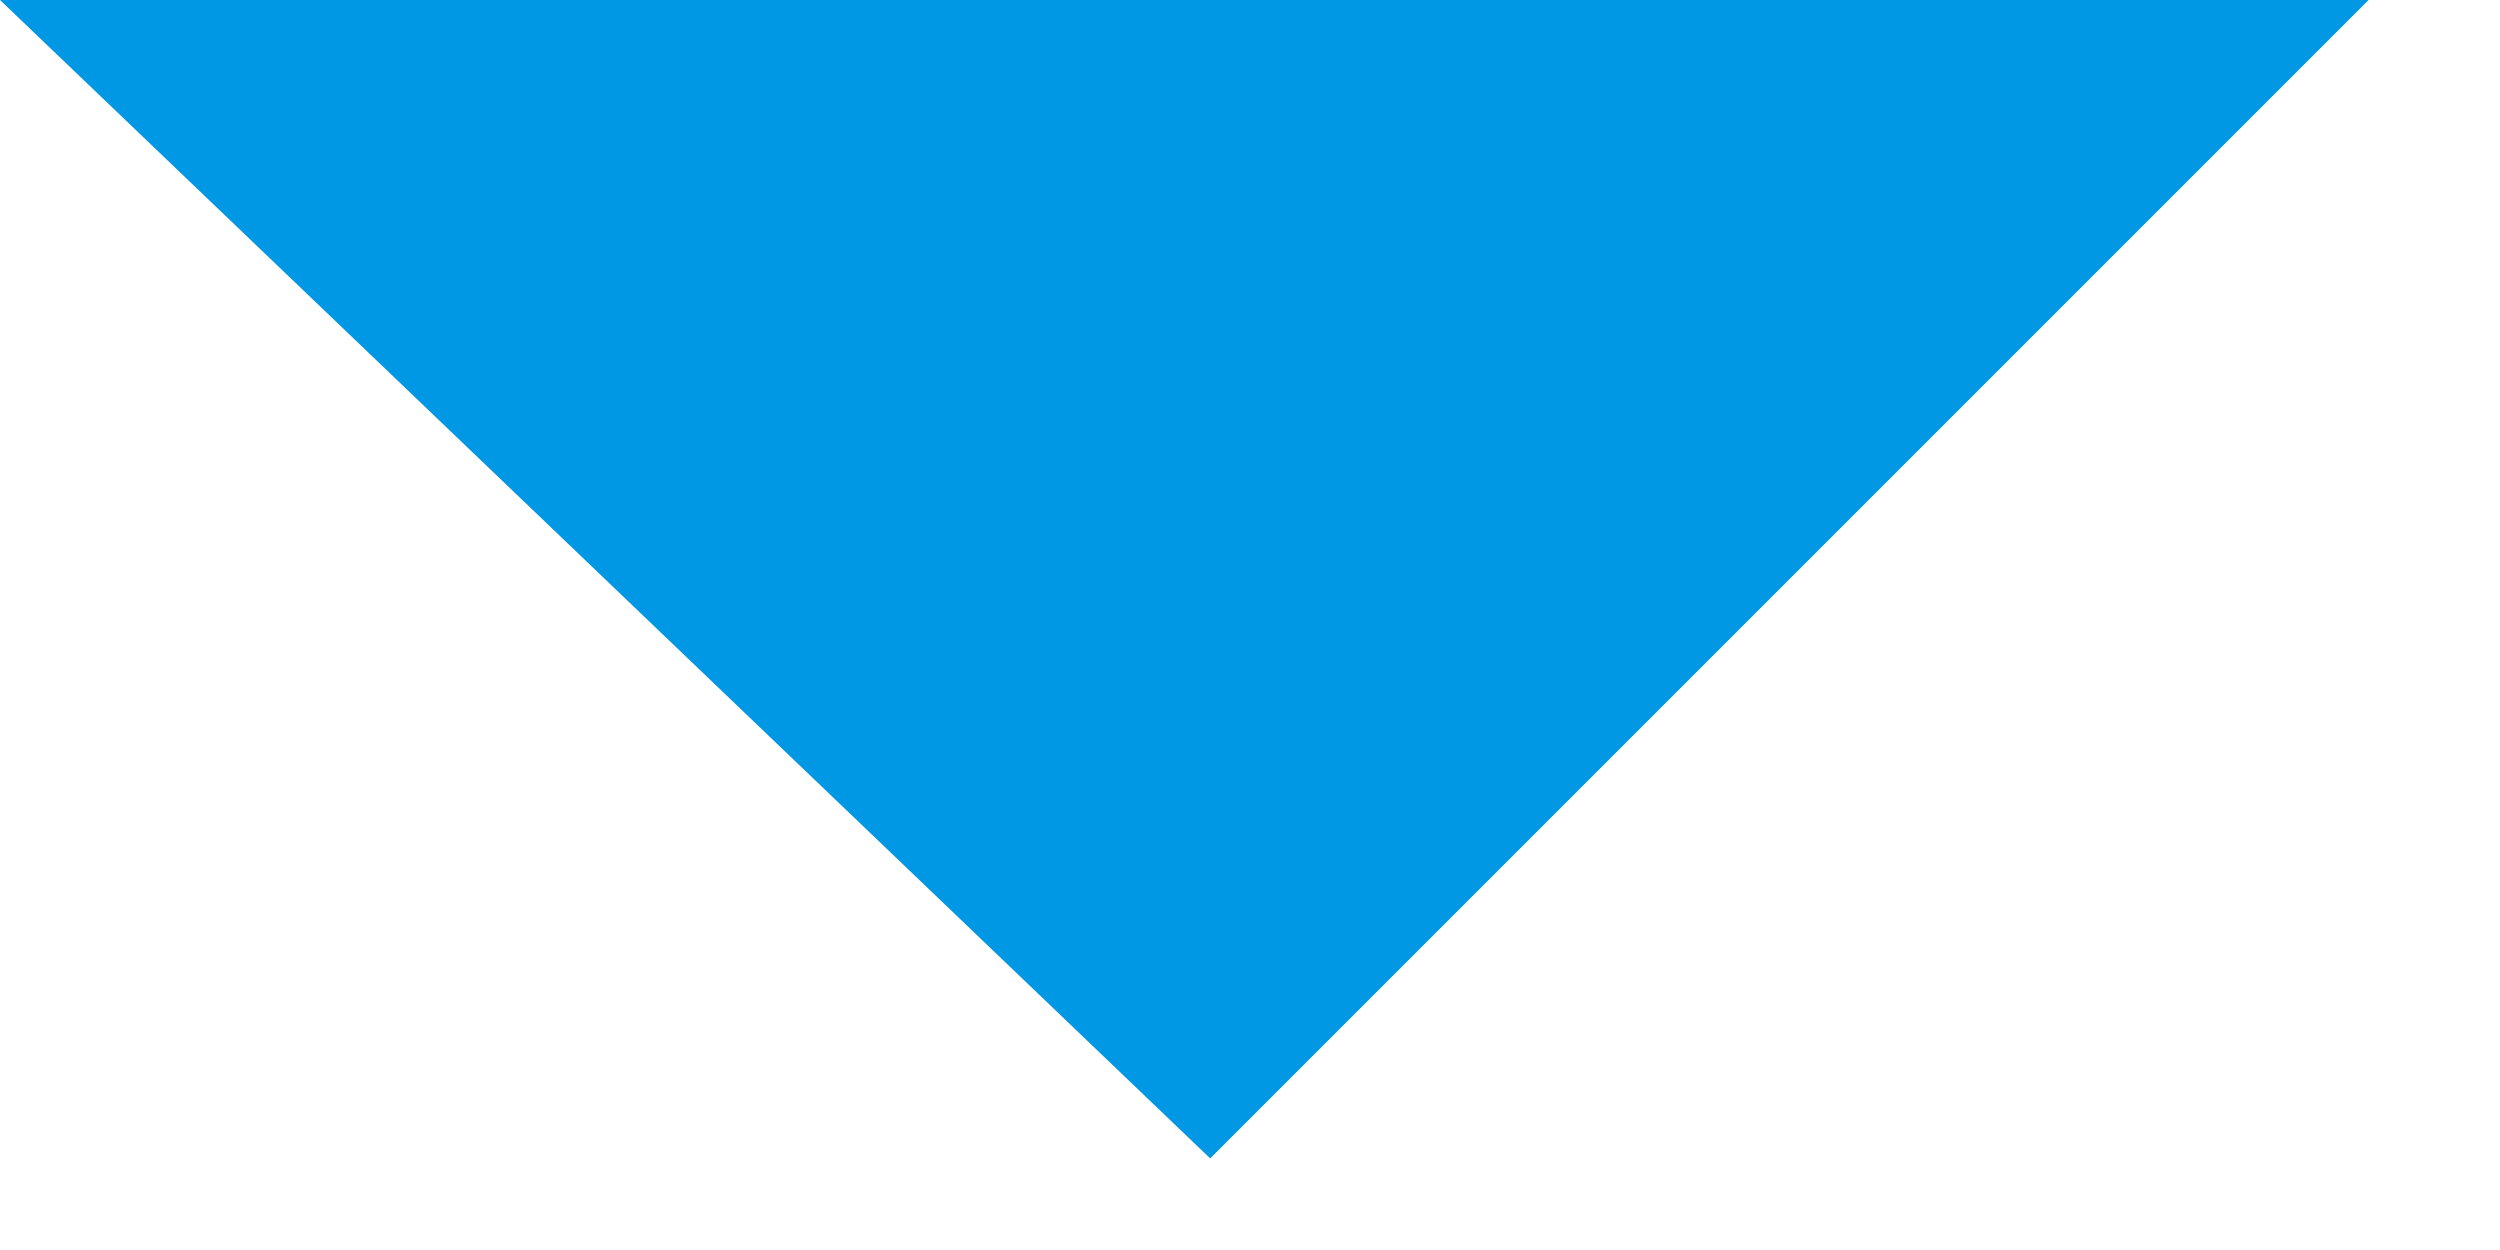 <?xml version="1.0" encoding="UTF-8"?>
<svg width="14px" height="7px" viewBox="0 0 14 7" version="1.1" xmlns="http://www.w3.org/2000/svg" xmlns:xlink="http://www.w3.org/1999/xlink">
    <!-- Generator: Sketch 52.5 (67469) - http://www.bohemiancoding.com/sketch -->
    <title>show more text</title>
    <desc>Created with Sketch.</desc>
    <g id="1296px-↑" stroke="none" stroke-width="1" fill="none" fill-rule="evenodd">
        <g id="18→-Patient-Info-480" transform="translate(-380, -387)" fill="#0097E5">
            <g id="hero-area" transform="translate(0, 133)">
                <g id="show-more-text" transform="translate(380, 248)">
                    <polygon id="Path-10" points="0 6 13.264 6 6.777 12.487"></polygon>
                </g>
            </g>
        </g>
    </g>
</svg>